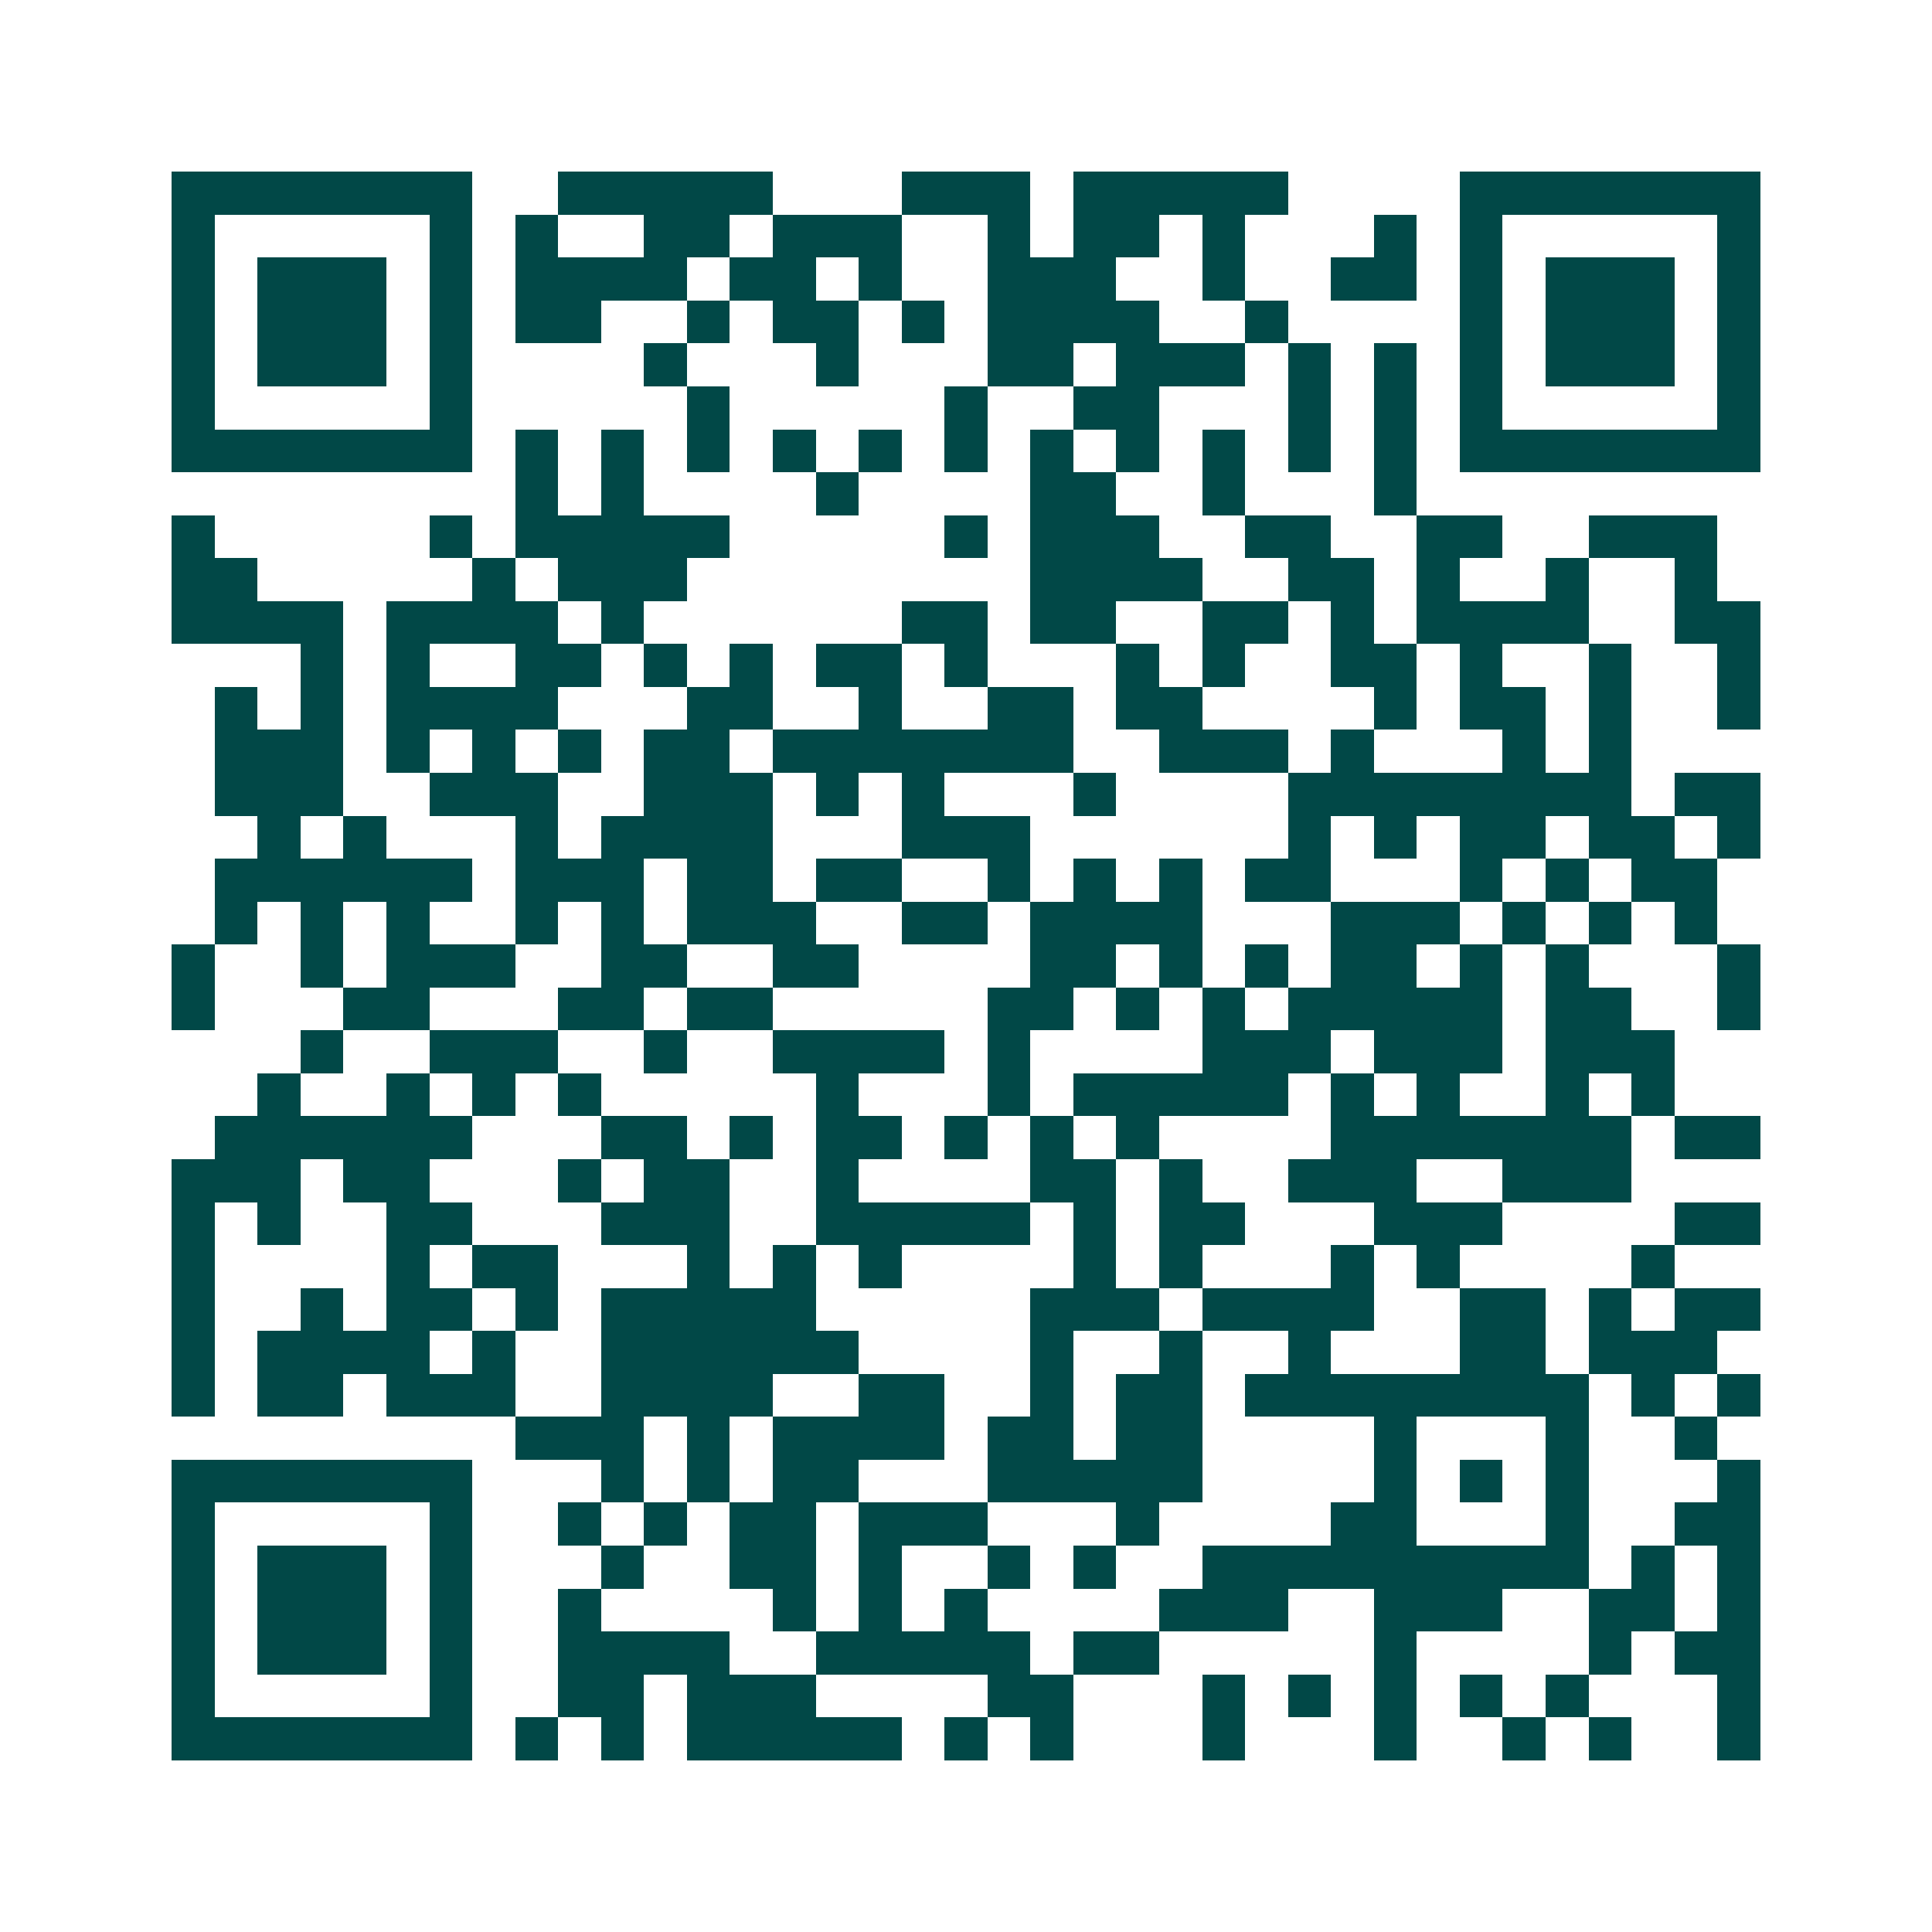 <svg xmlns="http://www.w3.org/2000/svg" width="200" height="200" viewBox="0 0 45 45" shape-rendering="crispEdges"><path fill="#ffffff" d="M0 0h45v45H0z"/><path stroke="#014847" d="M4 4.5h7m2 0h5m3 0h3m1 0h5m4 0h7M4 5.5h1m5 0h1m1 0h1m2 0h2m1 0h3m2 0h1m1 0h2m1 0h1m3 0h1m1 0h1m5 0h1M4 6.5h1m1 0h3m1 0h1m1 0h4m1 0h2m1 0h1m2 0h3m2 0h1m2 0h2m1 0h1m1 0h3m1 0h1M4 7.5h1m1 0h3m1 0h1m1 0h2m2 0h1m1 0h2m1 0h1m1 0h4m2 0h1m4 0h1m1 0h3m1 0h1M4 8.5h1m1 0h3m1 0h1m4 0h1m3 0h1m3 0h2m1 0h3m1 0h1m1 0h1m1 0h1m1 0h3m1 0h1M4 9.5h1m5 0h1m5 0h1m5 0h1m2 0h2m3 0h1m1 0h1m1 0h1m5 0h1M4 10.5h7m1 0h1m1 0h1m1 0h1m1 0h1m1 0h1m1 0h1m1 0h1m1 0h1m1 0h1m1 0h1m1 0h1m1 0h7M12 11.5h1m1 0h1m4 0h1m4 0h2m2 0h1m3 0h1M4 12.5h1m5 0h1m1 0h5m5 0h1m1 0h3m2 0h2m2 0h2m2 0h3M4 13.5h2m5 0h1m1 0h3m8 0h4m2 0h2m1 0h1m2 0h1m2 0h1M4 14.5h4m1 0h4m1 0h1m6 0h2m1 0h2m2 0h2m1 0h1m1 0h4m2 0h2M7 15.5h1m1 0h1m2 0h2m1 0h1m1 0h1m1 0h2m1 0h1m3 0h1m1 0h1m2 0h2m1 0h1m2 0h1m2 0h1M5 16.5h1m1 0h1m1 0h4m3 0h2m2 0h1m2 0h2m1 0h2m4 0h1m1 0h2m1 0h1m2 0h1M5 17.5h3m1 0h1m1 0h1m1 0h1m1 0h2m1 0h7m2 0h3m1 0h1m3 0h1m1 0h1M5 18.5h3m2 0h3m2 0h3m1 0h1m1 0h1m3 0h1m4 0h8m1 0h2M6 19.5h1m1 0h1m3 0h1m1 0h4m3 0h3m6 0h1m1 0h1m1 0h2m1 0h2m1 0h1M5 20.5h6m1 0h3m1 0h2m1 0h2m2 0h1m1 0h1m1 0h1m1 0h2m3 0h1m1 0h1m1 0h2M5 21.5h1m1 0h1m1 0h1m2 0h1m1 0h1m1 0h3m2 0h2m1 0h4m3 0h3m1 0h1m1 0h1m1 0h1M4 22.5h1m2 0h1m1 0h3m2 0h2m2 0h2m4 0h2m1 0h1m1 0h1m1 0h2m1 0h1m1 0h1m3 0h1M4 23.5h1m3 0h2m3 0h2m1 0h2m5 0h2m1 0h1m1 0h1m1 0h5m1 0h2m2 0h1M7 24.5h1m2 0h3m2 0h1m2 0h4m1 0h1m4 0h3m1 0h3m1 0h3M6 25.5h1m2 0h1m1 0h1m1 0h1m5 0h1m3 0h1m1 0h5m1 0h1m1 0h1m2 0h1m1 0h1M5 26.5h6m3 0h2m1 0h1m1 0h2m1 0h1m1 0h1m1 0h1m4 0h7m1 0h2M4 27.5h3m1 0h2m3 0h1m1 0h2m2 0h1m4 0h2m1 0h1m2 0h3m2 0h3M4 28.5h1m1 0h1m2 0h2m3 0h3m2 0h5m1 0h1m1 0h2m3 0h3m4 0h2M4 29.5h1m4 0h1m1 0h2m3 0h1m1 0h1m1 0h1m4 0h1m1 0h1m3 0h1m1 0h1m4 0h1M4 30.5h1m2 0h1m1 0h2m1 0h1m1 0h5m5 0h3m1 0h4m2 0h2m1 0h1m1 0h2M4 31.5h1m1 0h4m1 0h1m2 0h6m4 0h1m2 0h1m2 0h1m3 0h2m1 0h3M4 32.5h1m1 0h2m1 0h3m2 0h4m2 0h2m2 0h1m1 0h2m1 0h8m1 0h1m1 0h1M12 33.5h3m1 0h1m1 0h4m1 0h2m1 0h2m4 0h1m3 0h1m2 0h1M4 34.5h7m3 0h1m1 0h1m1 0h2m3 0h5m4 0h1m1 0h1m1 0h1m3 0h1M4 35.5h1m5 0h1m2 0h1m1 0h1m1 0h2m1 0h3m3 0h1m4 0h2m3 0h1m2 0h2M4 36.5h1m1 0h3m1 0h1m3 0h1m2 0h2m1 0h1m2 0h1m1 0h1m2 0h9m1 0h1m1 0h1M4 37.5h1m1 0h3m1 0h1m2 0h1m4 0h1m1 0h1m1 0h1m4 0h3m2 0h3m2 0h2m1 0h1M4 38.5h1m1 0h3m1 0h1m2 0h4m2 0h5m1 0h2m5 0h1m4 0h1m1 0h2M4 39.5h1m5 0h1m2 0h2m1 0h3m4 0h2m3 0h1m1 0h1m1 0h1m1 0h1m1 0h1m3 0h1M4 40.5h7m1 0h1m1 0h1m1 0h5m1 0h1m1 0h1m3 0h1m3 0h1m2 0h1m1 0h1m2 0h1"/></svg>
